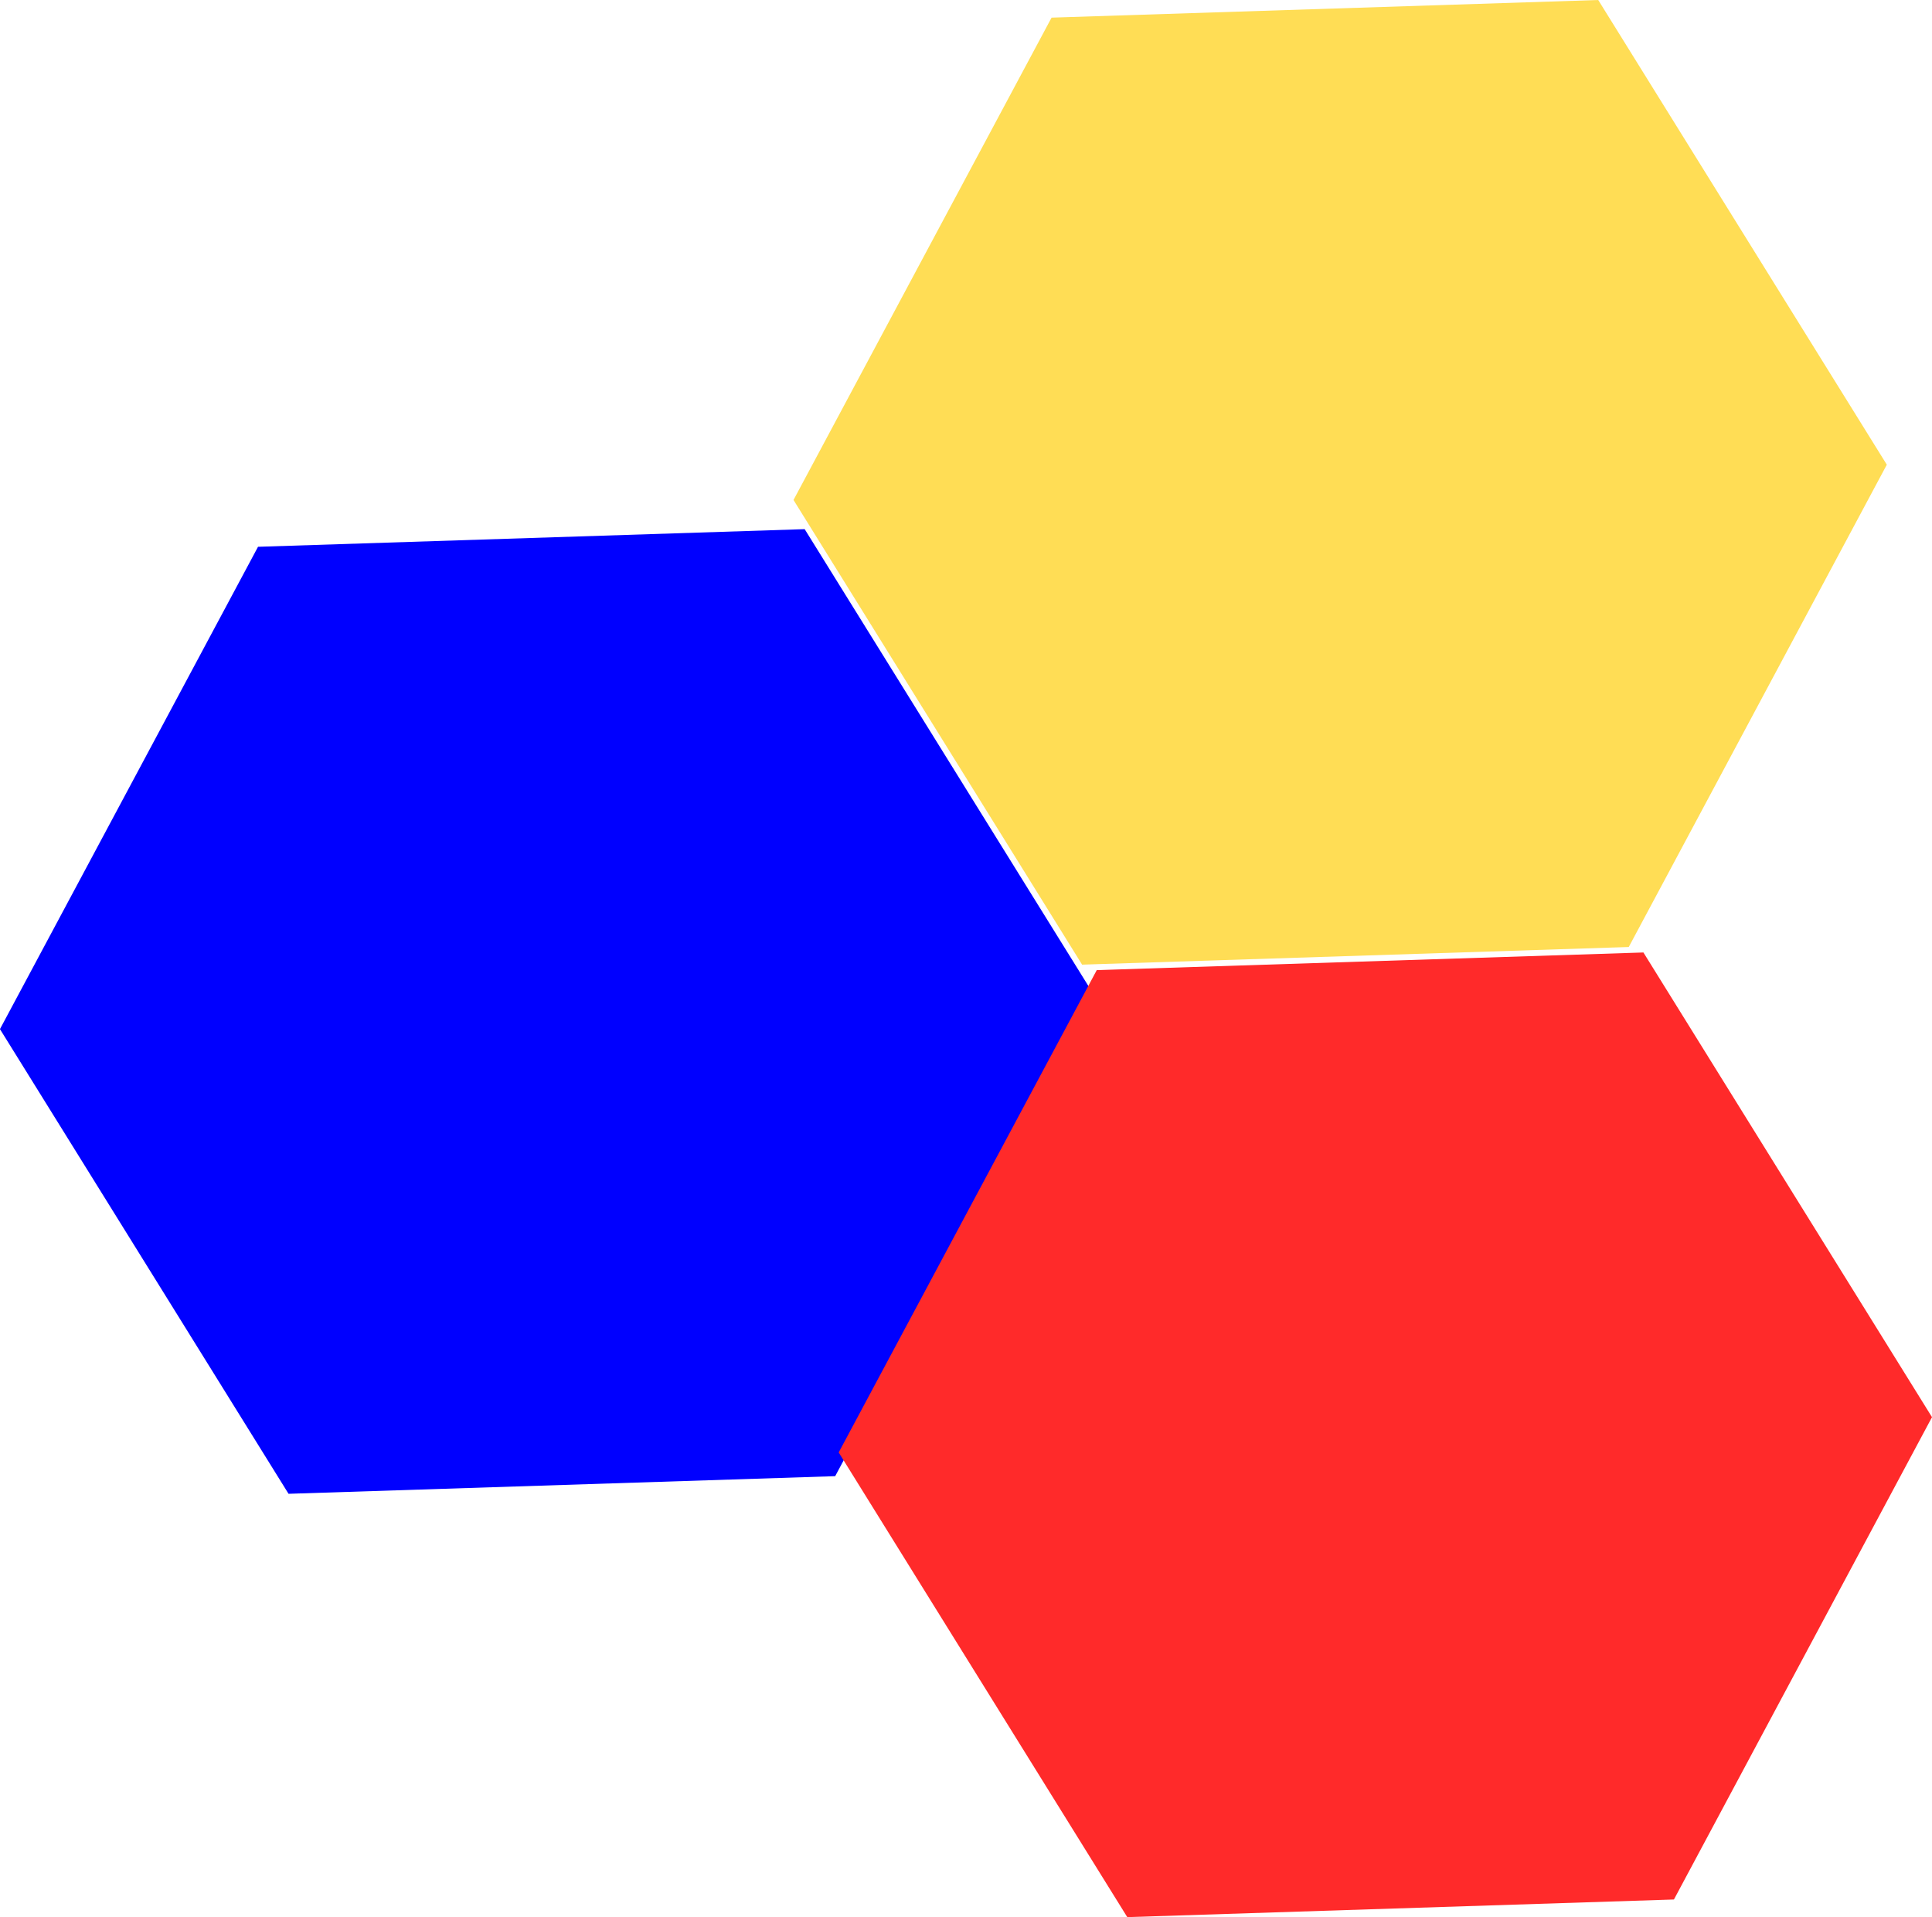 <?xml version="1.0" encoding="UTF-8" standalone="no"?> <svg xmlns="http://www.w3.org/2000/svg" xmlns:svg="http://www.w3.org/2000/svg" width="40.322mm" height="40.002mm" viewBox="0 0 40.322 40.002" version="1.1" id="svg1"><defs id="defs1"></defs><g id="layer1" transform="translate(-107.833,-46.98)"><path style="opacity:1;fill:#0000ff;fill-rule:evenodd;stroke:none;stroke-width:2.465;stroke-linecap:square;stroke-linejoin:round;stroke-opacity:1;paint-order:stroke fill markers" id="path80" d="m 142.059,67.349 5.386,-10.064 11.409,-0.368 6.023,9.696 -5.386,10.064 -11.409,0.368 z" transform="translate(-34.227,1.104)"></path><path style="opacity:1;fill:#ffdd55;fill-rule:evenodd;stroke:none;stroke-width:2.465;stroke-linecap:square;stroke-linejoin:round;stroke-opacity:1;paint-order:stroke fill markers" id="path81" d="m 142.059,67.349 5.386,-10.064 11.409,-0.368 6.023,9.696 -5.386,10.064 -11.409,0.368 z" transform="translate(-17.665,-9.937)"></path><path style="opacity:1;fill:#ff2a2a;fill-rule:evenodd;stroke:none;stroke-width:2.465;stroke-linecap:square;stroke-linejoin:round;stroke-opacity:1;paint-order:stroke fill markers" id="path82" d="m 142.059,67.349 5.386,-10.064 11.409,-0.368 6.023,9.696 -5.386,10.064 -11.409,0.368 z" transform="translate(-16.722,9.937)"></path></g></svg> 